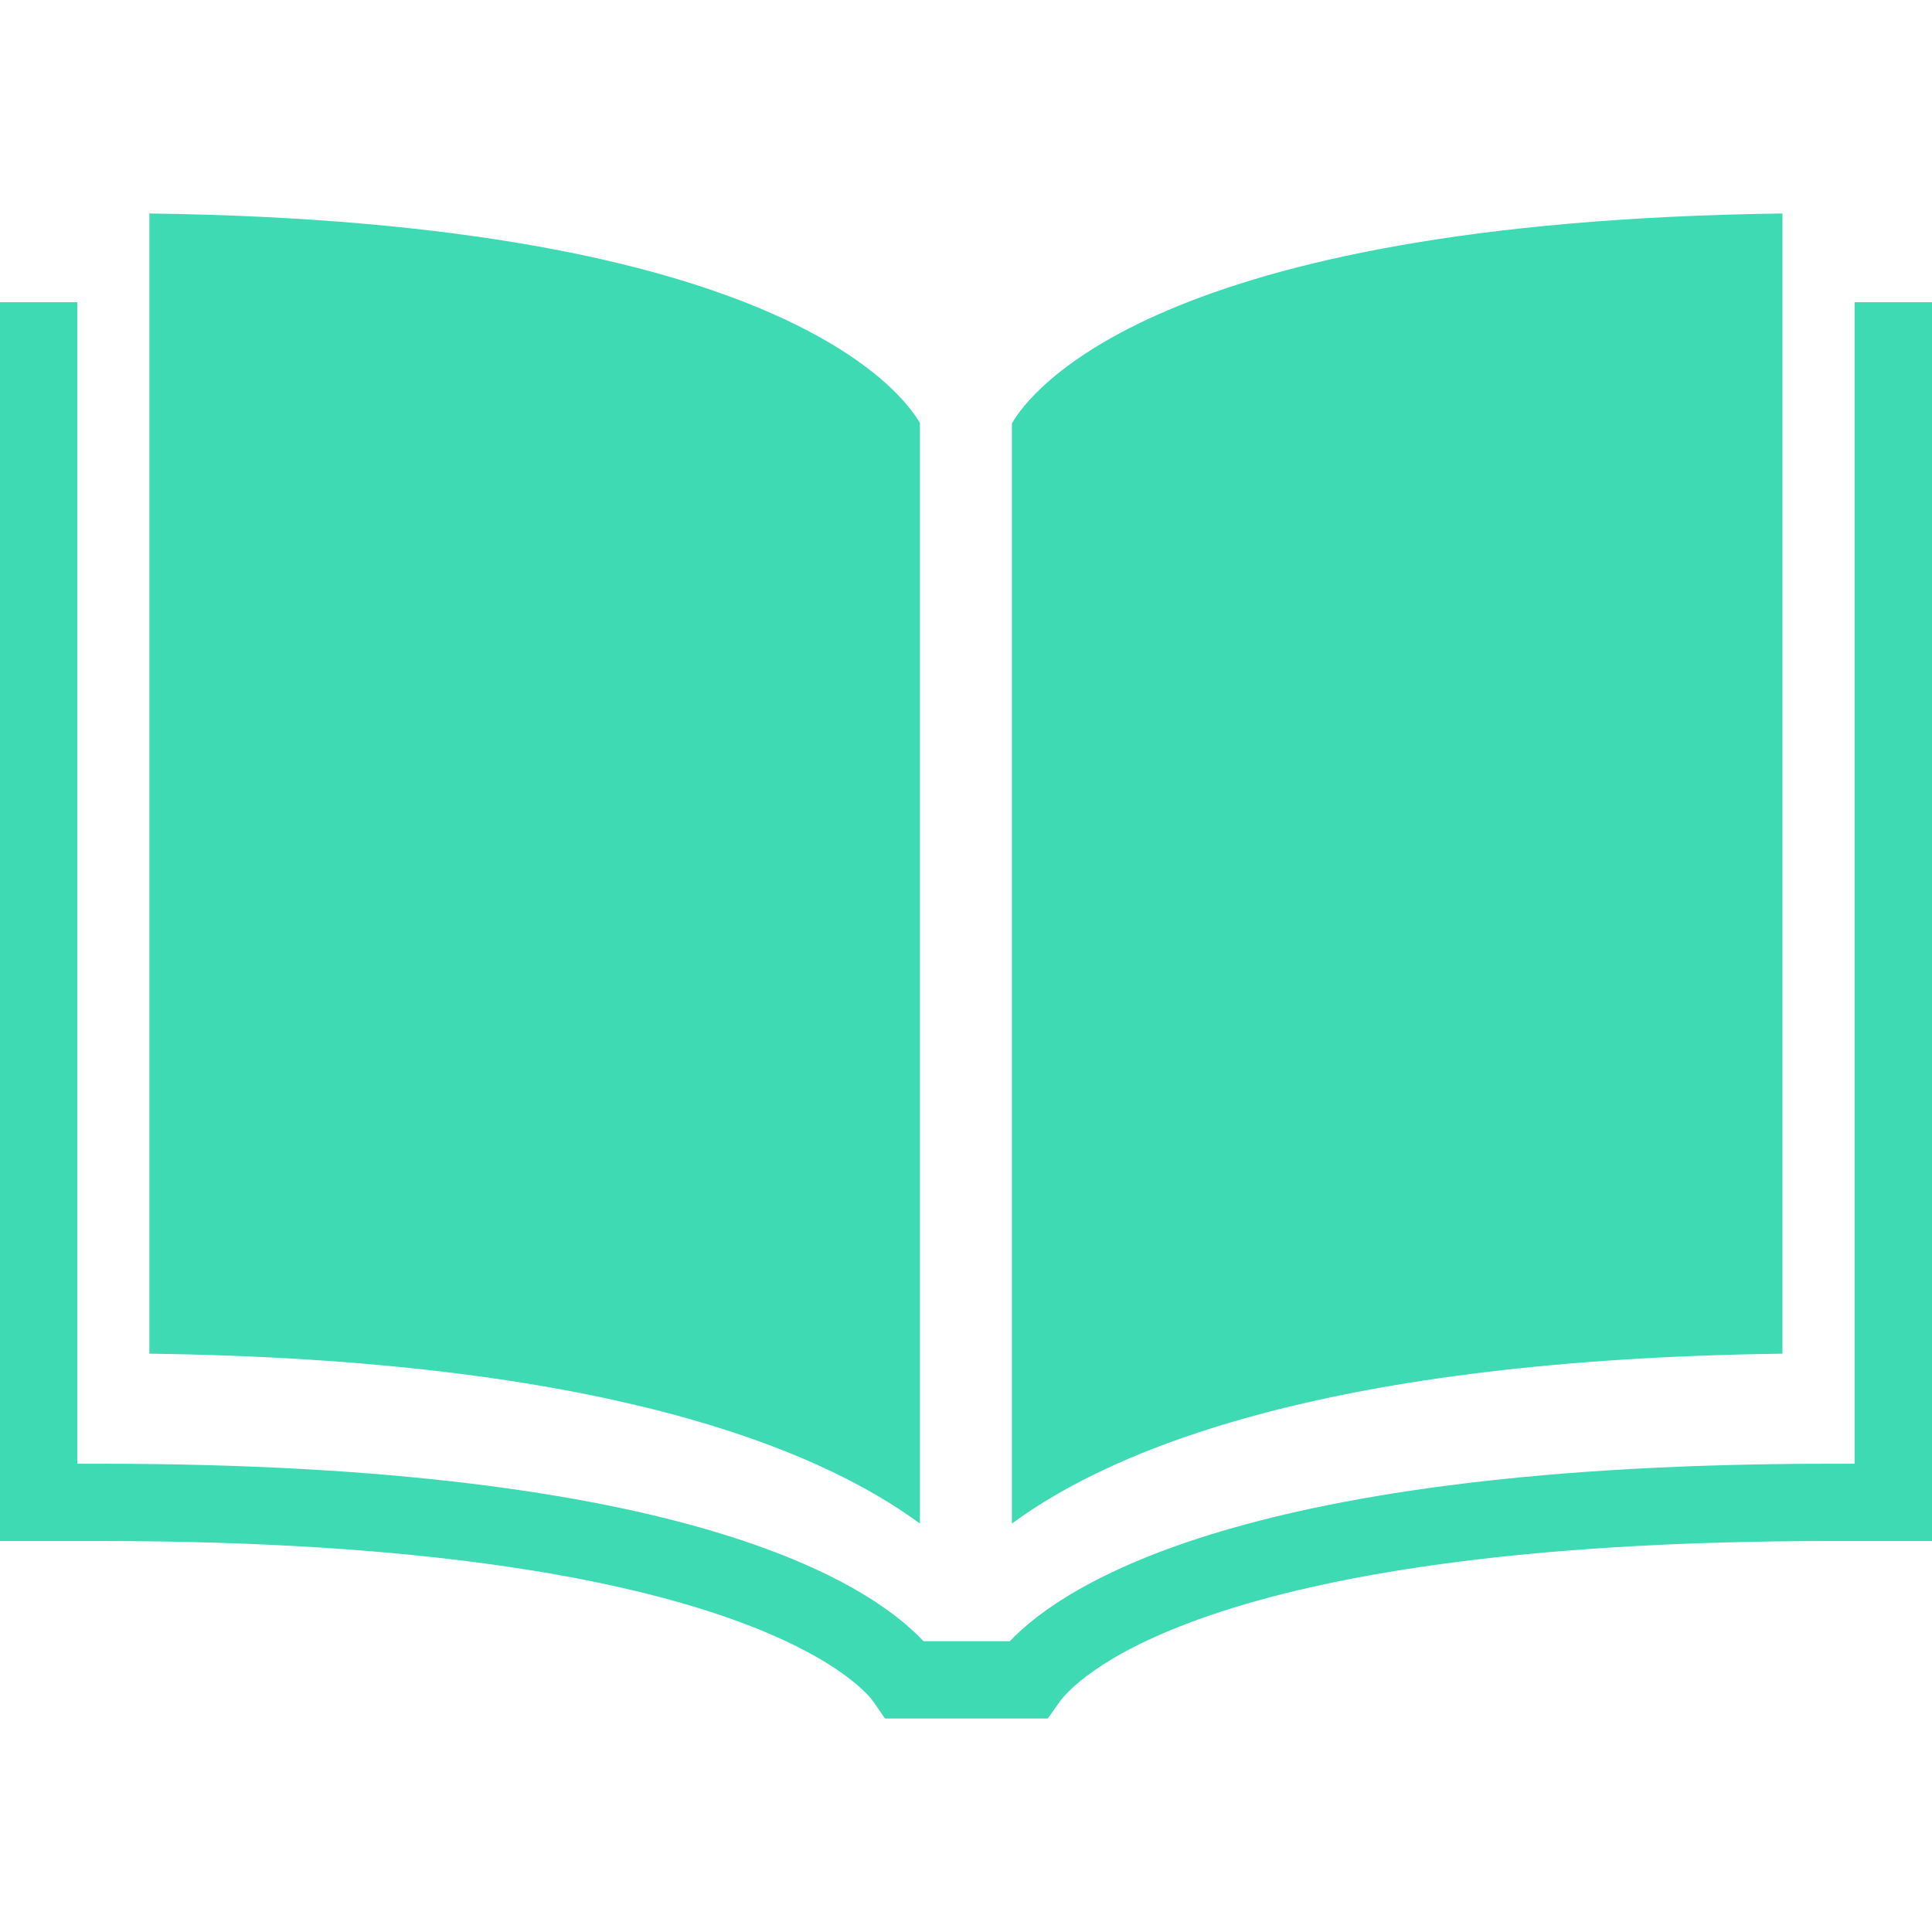 <?xml version="1.0" encoding="utf-8"?>
<svg xmlns="http://www.w3.org/2000/svg" height="32" width="32" viewBox="0 0 32 32">
  <g>
    <path id="path1" transform="rotate(0,16,16) translate(0,3.536) scale(1,1)  " fill="#3DDAB4" d="M0,1.47L1.28,1.47 1.28,20.708 1.663,20.708C11.384,20.708,14.408,22.696,15.296,23.648L16.726,23.648C17.624,22.701,20.667,20.708,30.334,20.708L30.718,20.708 30.718,1.47 32,1.47 32,21.988 30.334,21.988C19.736,21.988,17.739,24.384,17.547,24.657L17.355,24.928 14.658,24.928 14.466,24.648C14.389,24.54,12.527,21.988,1.663,21.988L0,21.988z M29.523,0L29.523,18.885C22.045,18.983,18.469,20.442,16.76,21.699L16.76,3.478C17.053,2.966,19.131,0.136,29.523,0z M2.474,0C12.943,0.136,14.968,3.003,15.237,3.471L15.237,21.699C13.528,20.442,9.95,18.983,2.474,18.885z" />
  </g>
</svg>